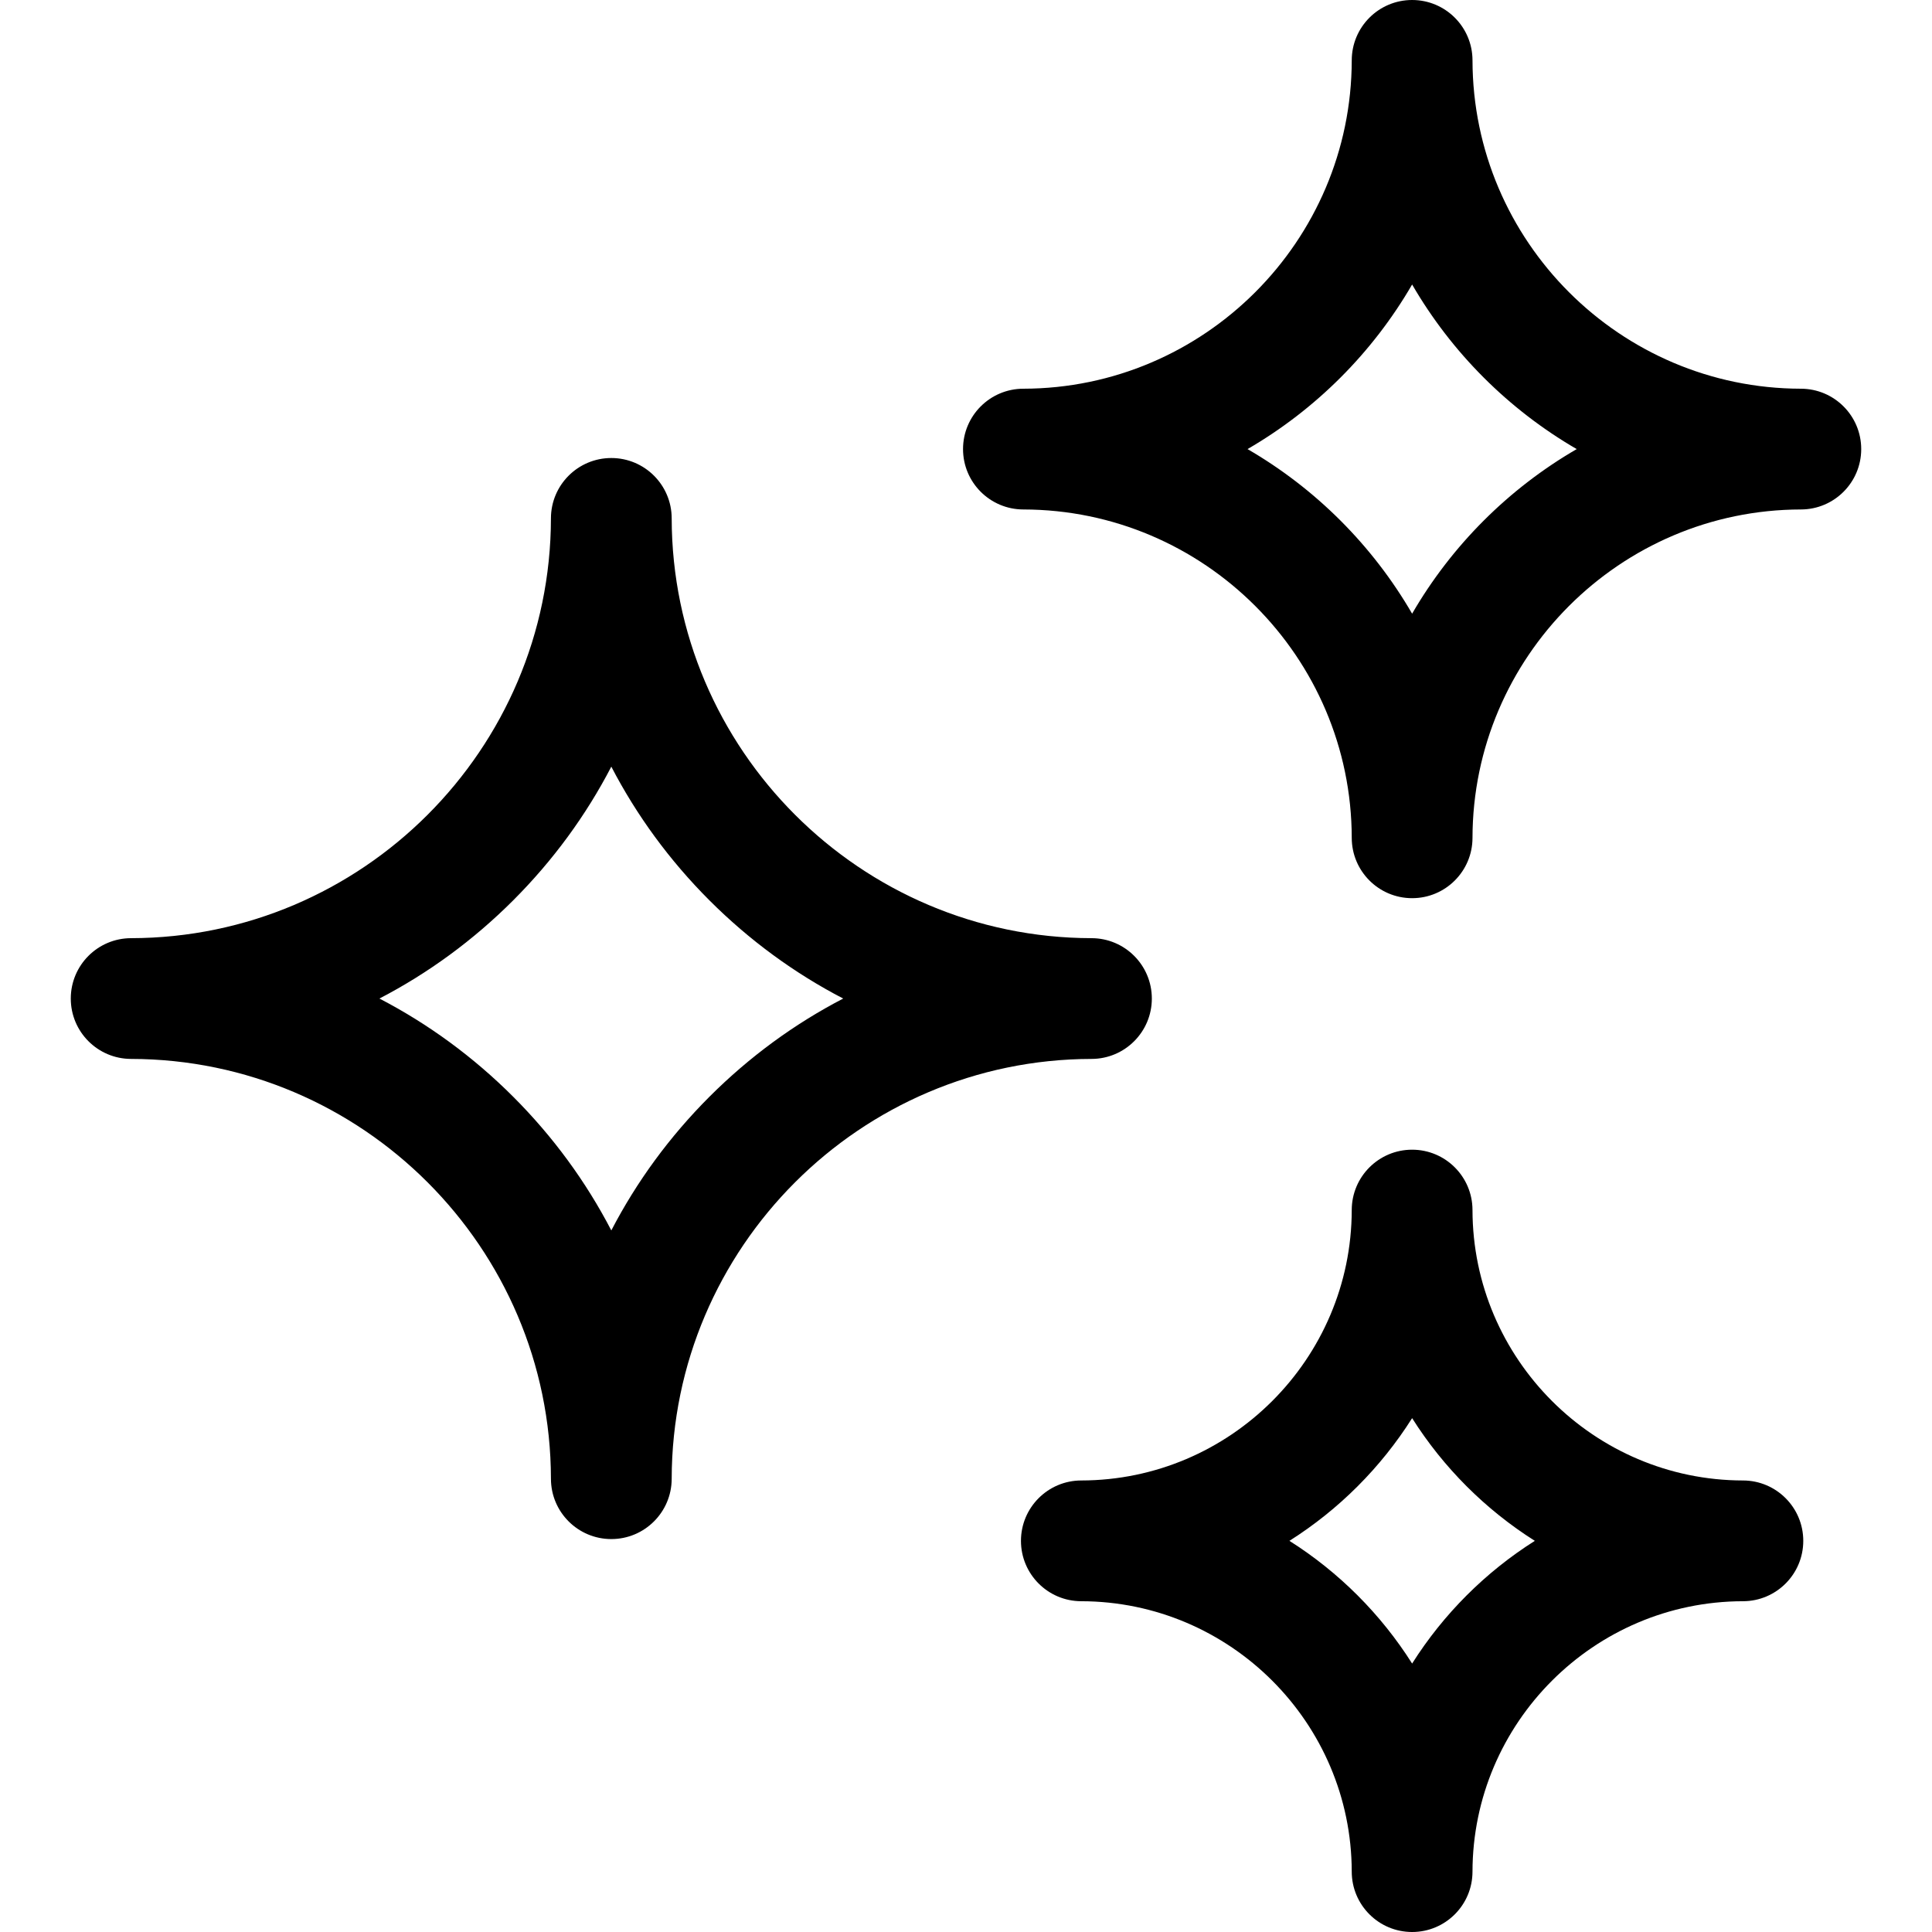 <svg id="Layer_1" enable-background="new 0 0 512 512" height="512" viewBox="0 0 512 512" width="512" xmlns="http://www.w3.org/2000/svg"><path d="m305.249 264.625c0-8.827-7.149-15.987-15.977-16-61.262-.091-111.177-50.006-111.268-111.268-.013-8.827-7.173-15.977-16-15.977s-15.987 7.149-16 15.977c-.091 61.262-50.006 111.177-111.269 111.268-8.827.013-15.977 7.173-15.977 16s7.148 15.986 15.976 16c61.264.092 111.179 50.007 111.27 111.268.013 8.827 7.173 15.977 16 15.977s15.987-7.149 16-15.977c.091-61.261 50.006-111.176 111.269-111.268 8.828-.014 15.976-7.173 15.976-16zm-117.232 26.013c-10.582 10.581-19.307 22.526-26.012 35.441-6.705-12.915-15.43-24.86-26.012-35.442-10.582-10.581-22.528-19.307-35.442-26.012 12.915-6.705 24.86-15.43 35.442-26.012s19.307-22.527 26.012-35.441c6.705 12.914 15.43 24.859 26.012 35.441s22.527 19.307 35.442 26.012c-12.915 6.705-24.86 15.431-35.442 26.013zm273.892 101.703c-39.467-.059-71.624-32.216-71.683-71.683-.014-8.828-7.173-15.977-16-15.977s-15.986 7.148-16 15.977c-.059 39.467-32.216 71.624-71.683 71.683-8.828.014-15.977 7.173-15.977 16s7.148 15.986 15.977 16c39.467.059 71.624 32.216 71.683 71.683.014 8.828 7.173 15.977 16 15.977s15.986-7.148 16-15.977c.059-39.467 32.216-71.624 71.683-71.683 8.828-.014 15.977-7.173 15.977-16s-7.149-15.987-15.977-16zm-87.682 48.516c-8.284-13.101-19.416-24.232-32.517-32.517 13.101-8.284 24.232-19.416 32.517-32.517 8.284 13.101 19.416 24.232 32.517 32.517-13.101 8.285-24.233 19.417-32.517 32.517zm103.037-337.843c-47.921-.071-86.966-39.116-87.037-87.037-.014-8.829-7.173-15.977-16-15.977s-15.986 7.148-16 15.977c-.071 47.921-39.116 86.966-87.036 87.037-8.828.014-15.977 7.173-15.977 16s7.148 15.986 15.977 16c47.92.071 86.965 39.116 87.036 87.036.014 8.828 7.173 15.977 16 15.977s15.986-7.148 16-15.977c.071-47.92 39.116-86.965 87.037-87.036 8.828-.014 15.977-7.173 15.977-16s-7.149-15.987-15.977-16zm-103.037 59.617c-10.476-18.063-25.554-33.142-43.617-43.617 18.063-10.476 33.142-25.555 43.617-43.618 10.476 18.063 25.555 33.143 43.618 43.618-18.064 10.475-33.143 25.553-43.618 43.617z"/></svg>